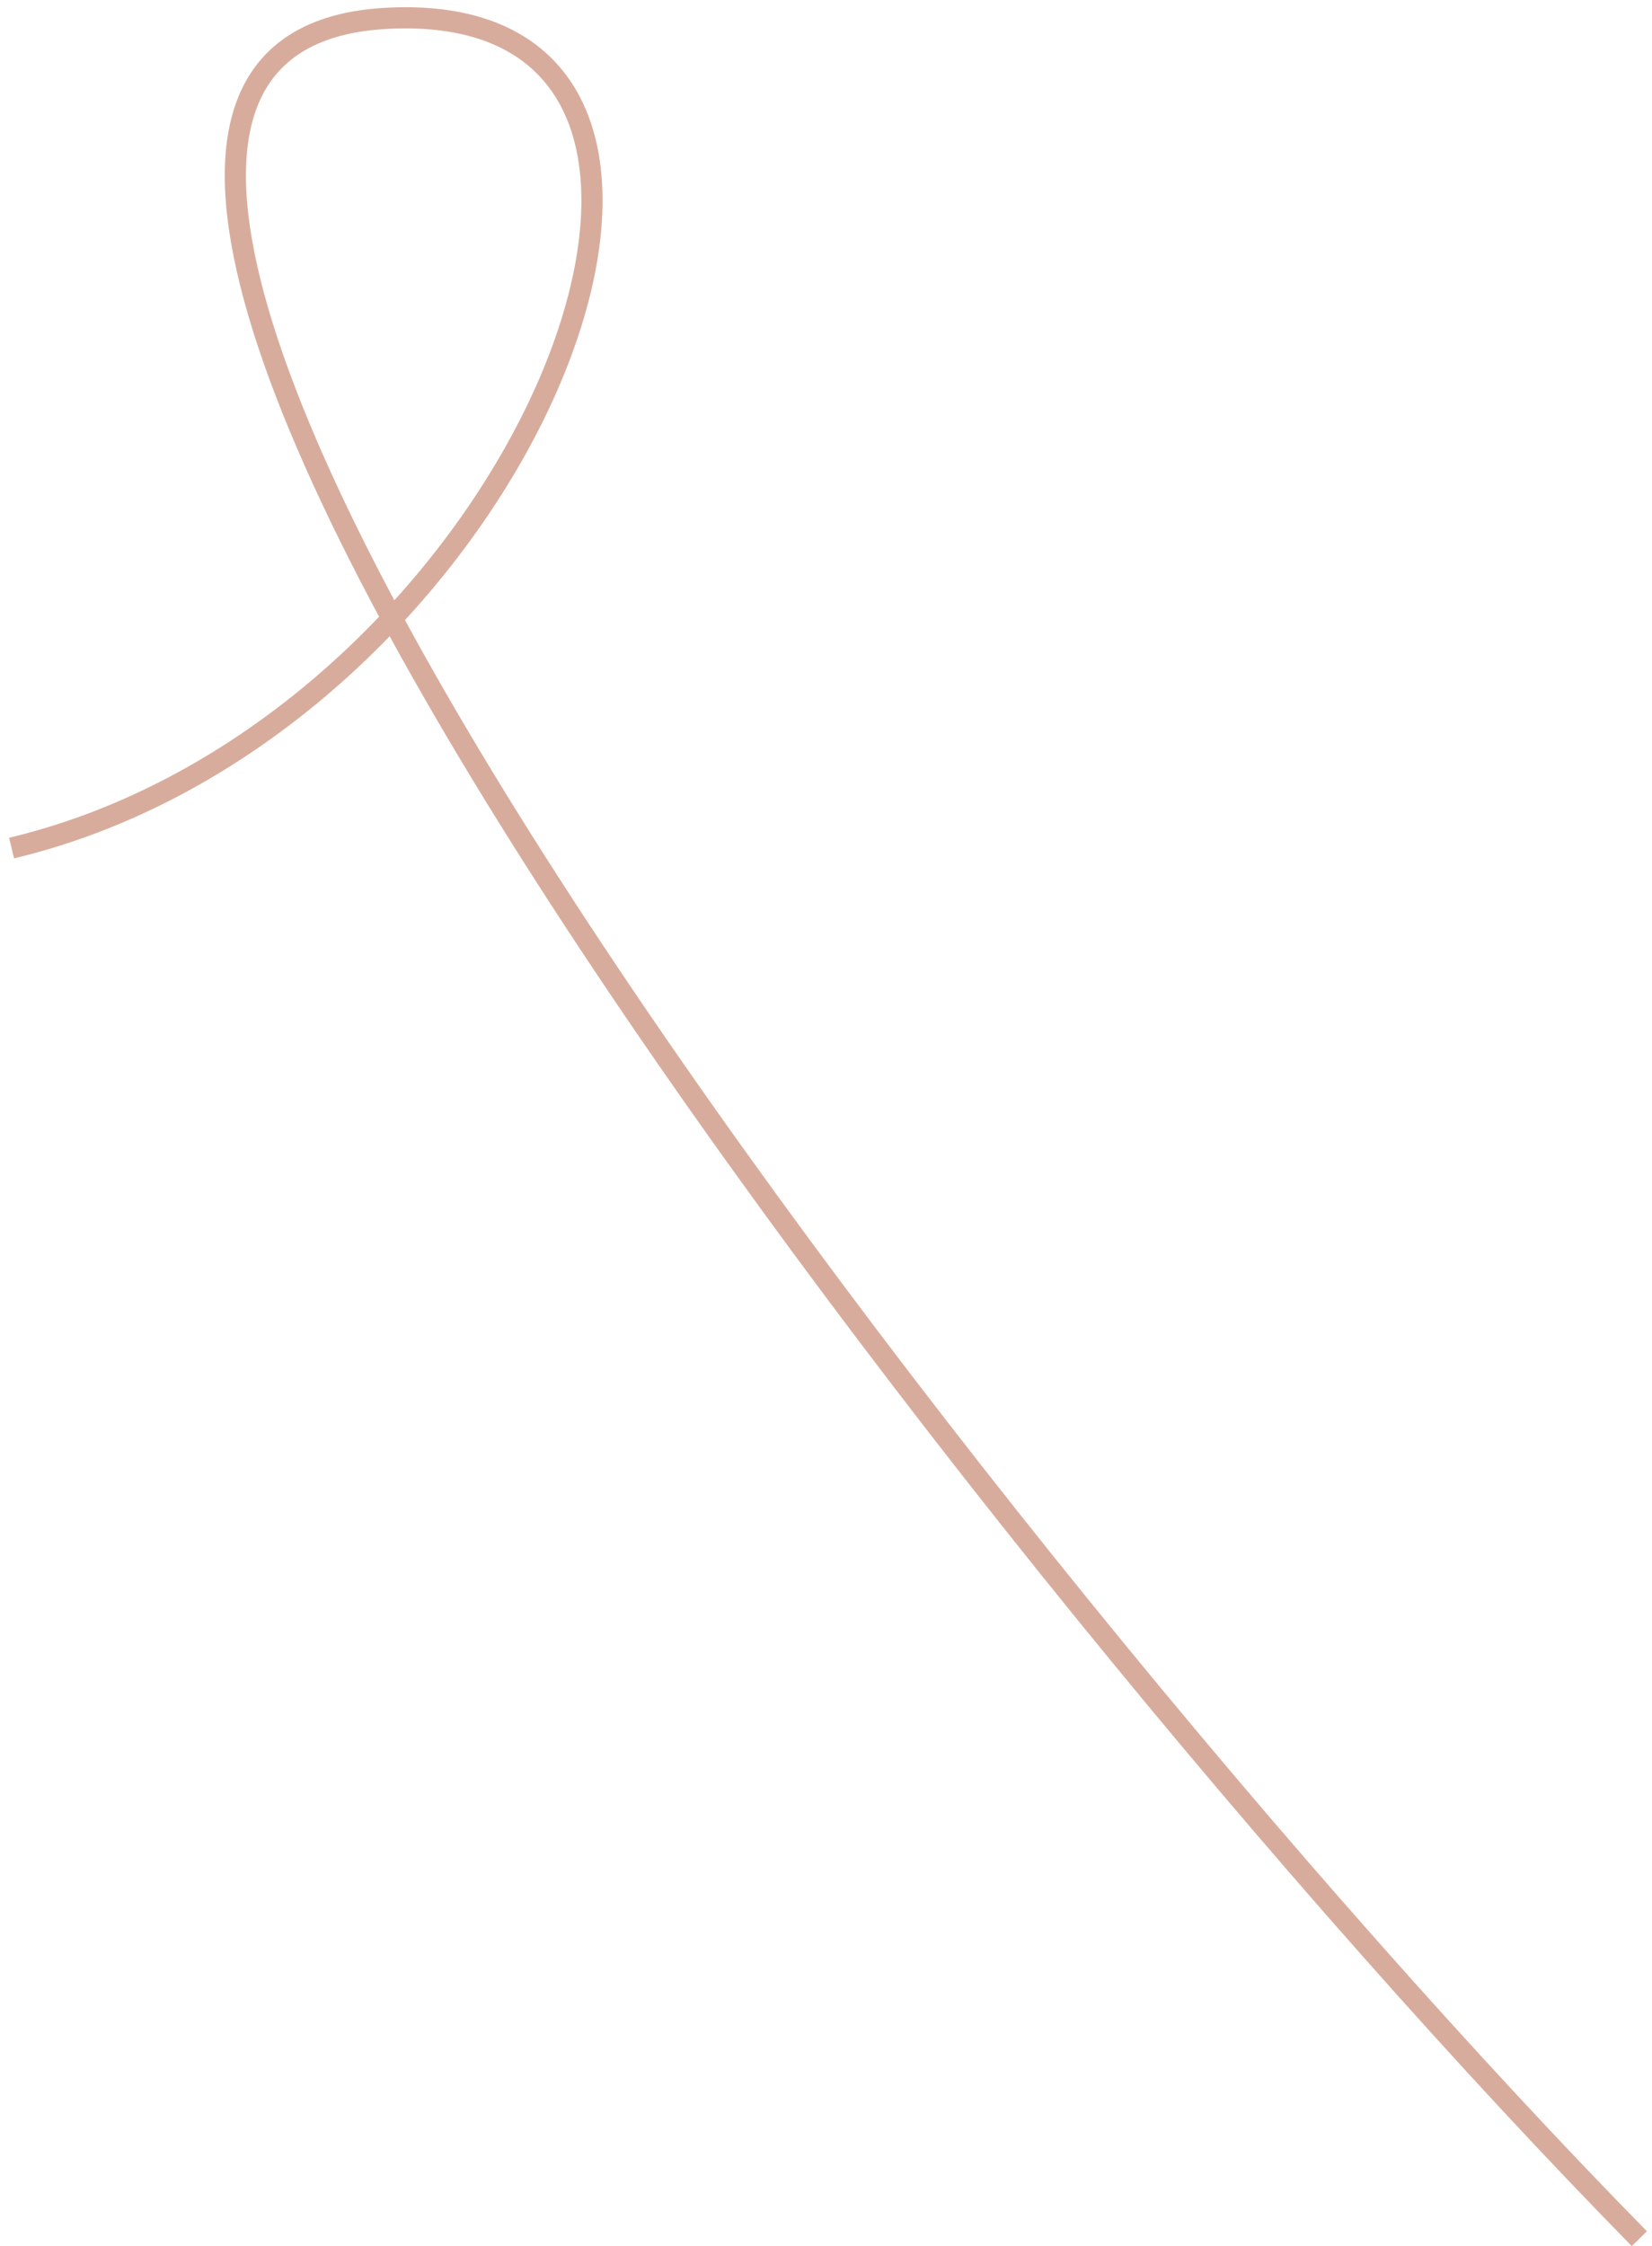<?xml version="1.0" encoding="UTF-8"?> <svg xmlns="http://www.w3.org/2000/svg" width="156" height="212" viewBox="0 0 156 212" fill="none"> <path d="M154.805 211.283C91.412 146.744 -16.595 4.722 36.417 1.735C76.538 -0.526 49.725 68.425 1.093 80.04" stroke="#D8AC9C" stroke-width="2"></path> </svg> 